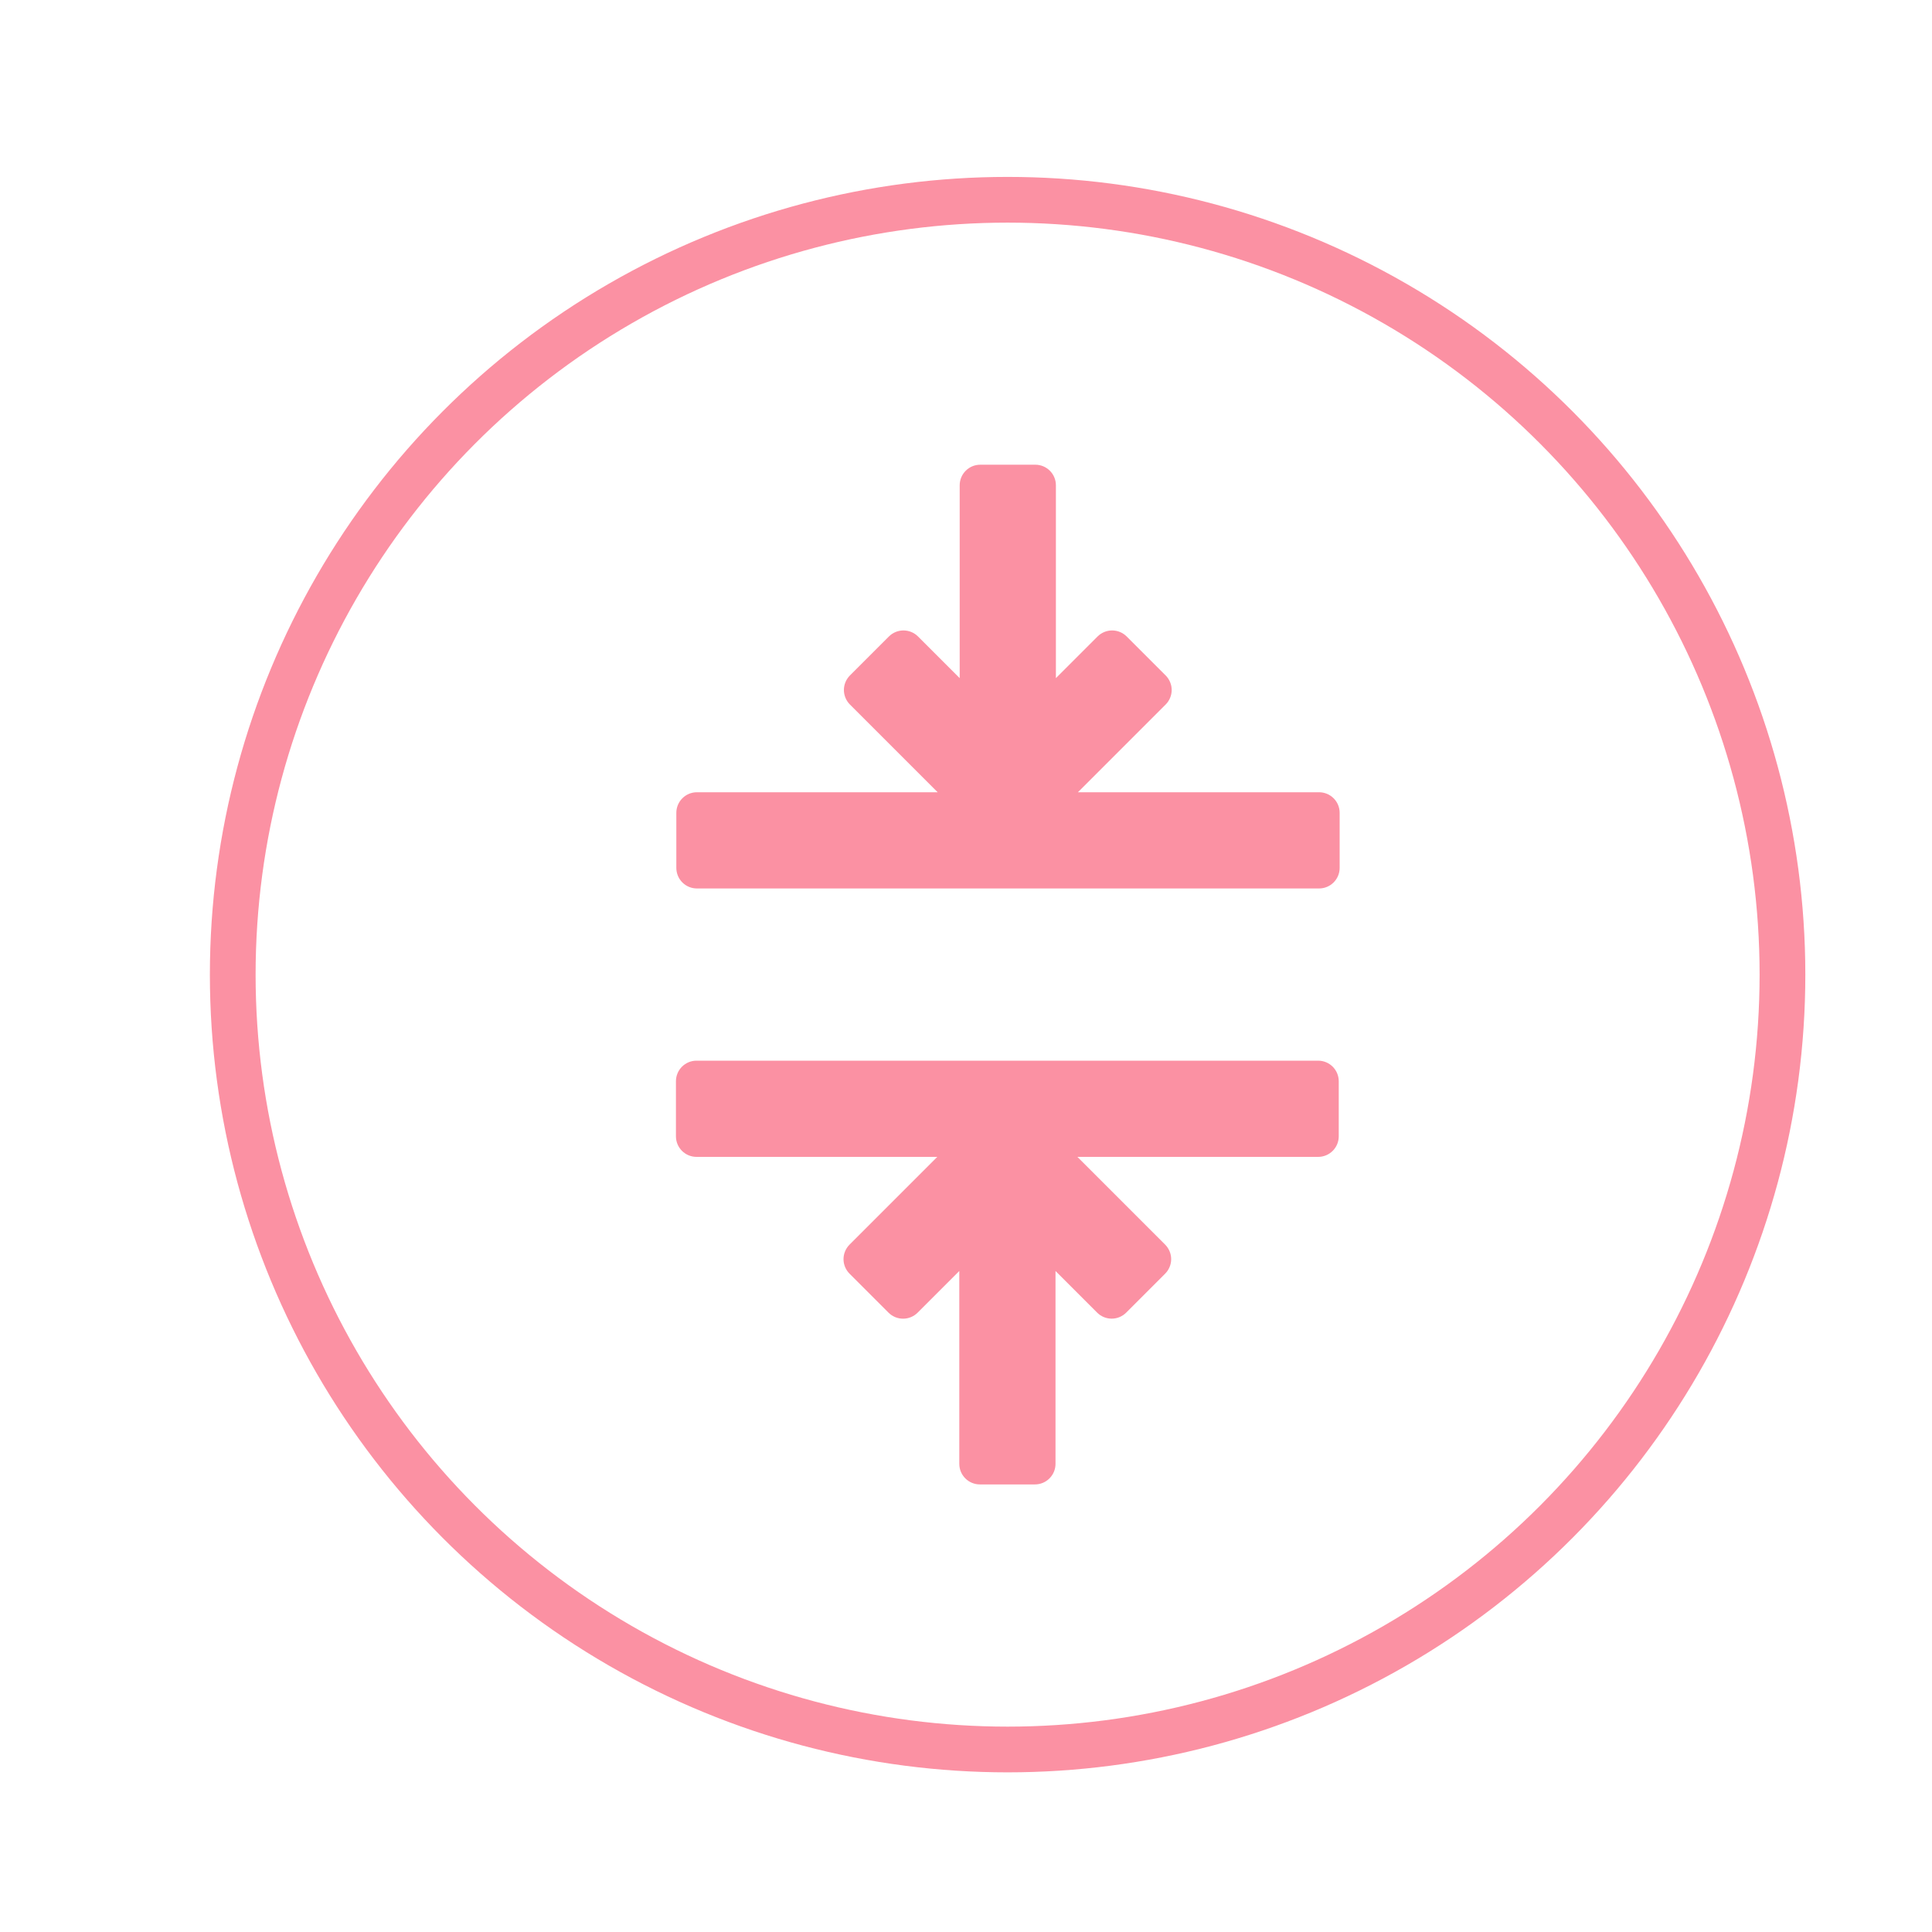 <svg viewBox="0 0 150 150" xmlns="http://www.w3.org/2000/svg" id="Calque_1"><defs><style>.cls-1{fill:none;stroke:#fb91a3;stroke-miterlimit:10;stroke-width:3.55px;}.cls-2{fill:#fb91a3;}</style></defs><circle r="60.16" cy="75.67" cx="78.23" class="cls-1"></circle><path d="M102.38,61.51h-18.69l6.81-6.81c.3-.3.47-.71.47-1.13s-.17-.83-.47-1.13l-3.02-3.02c-.63-.63-1.64-.63-2.27,0l-3.23,3.23v-14.97c0-.89-.72-1.6-1.6-1.6h-4.27c-.89,0-1.6.72-1.6,1.6v14.97l-3.23-3.23c-.63-.63-1.64-.63-2.27,0l-3.02,3.02c-.3.3-.47.71-.47,1.13s.17.83.47,1.13l6.81,6.81h-18.69c-.89,0-1.6.72-1.6,1.6v4.27c0,.89.72,1.6,1.6,1.6h48.3c.89,0,1.6-.72,1.6-1.6v-4.27c0-.89-.72-1.6-1.6-1.6Z" class="cls-2"></path><path d="M102.38,82.35h-48.3c-.89,0-1.6.72-1.6,1.6v4.27c0,.89.72,1.6,1.6,1.6h18.69l-6.81,6.81c-.3.3-.47.71-.47,1.13s.17.83.47,1.13l3.02,3.02c.63.63,1.64.63,2.27,0l3.23-3.23v14.97c0,.89.72,1.6,1.6,1.6h4.27c.89,0,1.6-.72,1.6-1.6v-14.97l3.23,3.23c.31.31.72.47,1.13.47s.82-.16,1.13-.47l3.02-3.02c.3-.3.47-.71.47-1.13s-.17-.83-.47-1.13l-6.81-6.81h18.69c.89,0,1.6-.72,1.6-1.6v-4.27c0-.89-.72-1.6-1.6-1.6Z" class="cls-2"></path></svg>